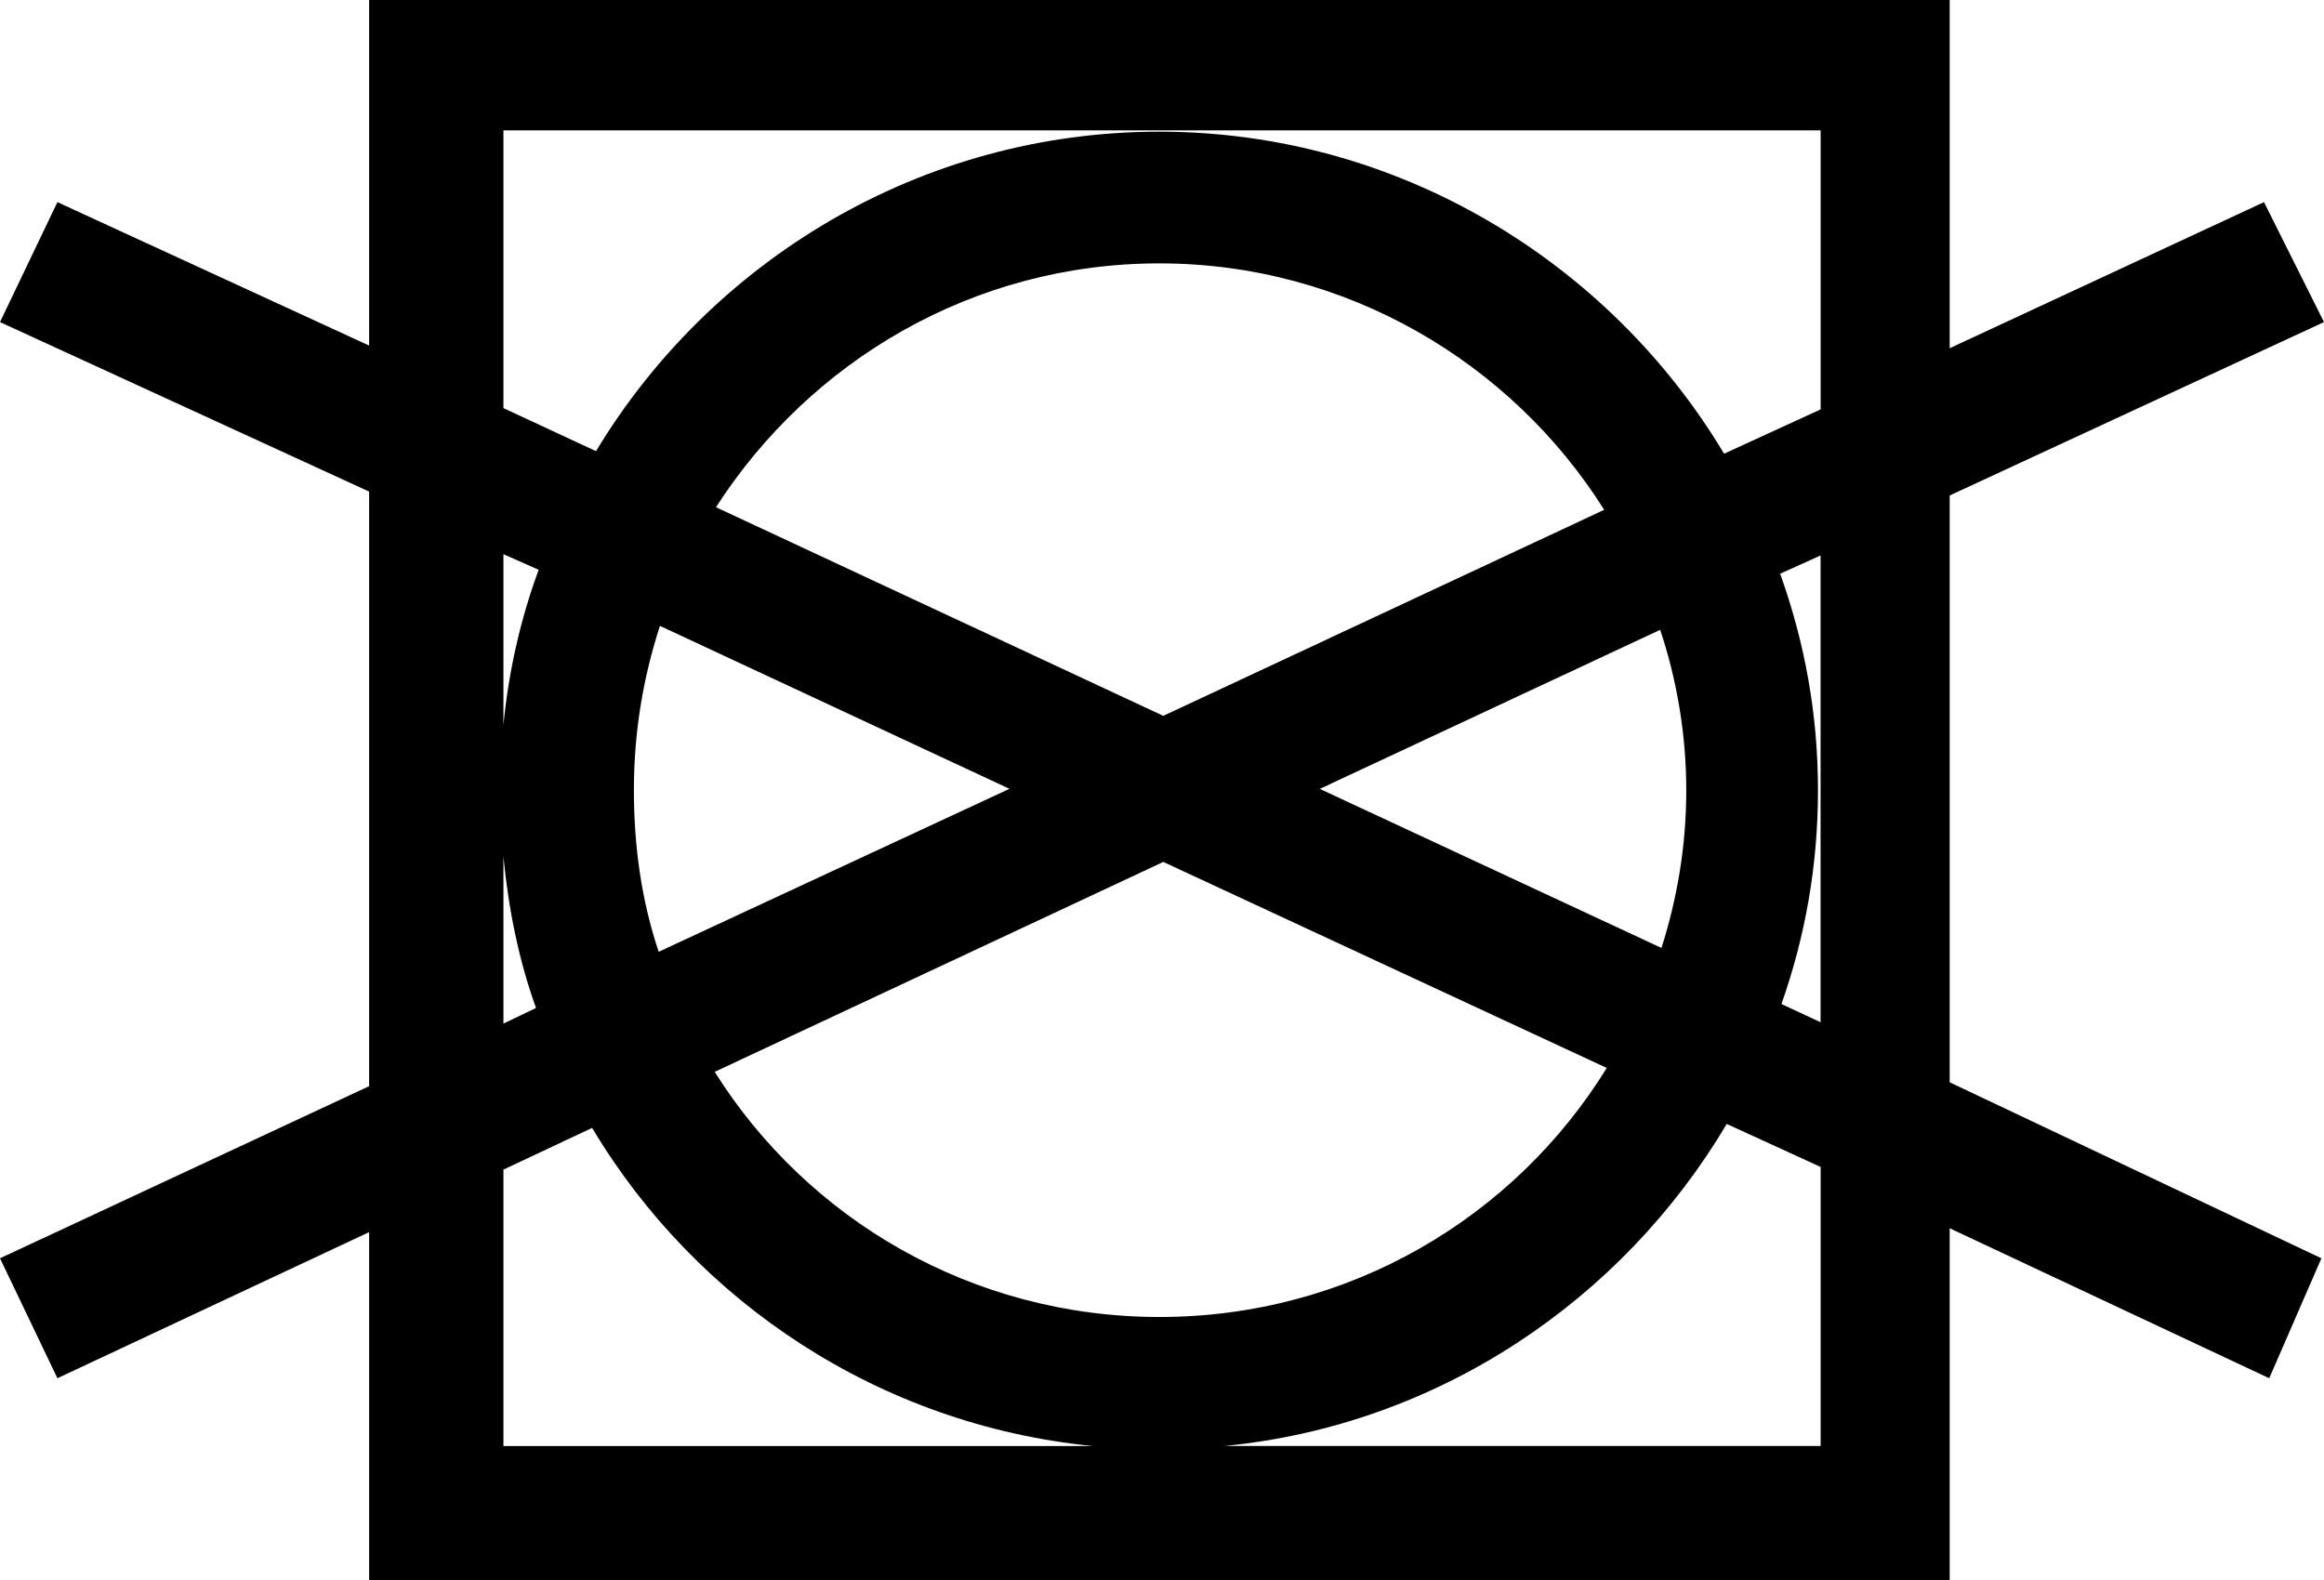 <?xml version="1.0" encoding="iso-8859-1"?>
<!-- Generator: Adobe Illustrator 16.0.0, SVG Export Plug-In . SVG Version: 6.00 Build 0)  -->
<!DOCTYPE svg PUBLIC "-//W3C//DTD SVG 1.1//EN" "http://www.w3.org/Graphics/SVG/1.1/DTD/svg11.dtd">
<svg version="1.1" id="Layer_1" xmlns="http://www.w3.org/2000/svg" xmlns:xlink="http://www.w3.org/1999/xlink" x="0px" y="0px"
	 width="39.382px" height="26.785px" viewBox="0 0 39.382 26.785" style="enable-background:new 0 0 39.382 26.785;"
	 xml:space="preserve">
<path style="fill-rule:evenodd;clip-rule:evenodd;fill:#000000;" d="M12.133,8.597l7.58,3.536l7.471-3.492
	c-1.569-2.497-4.376-4.177-7.537-4.177C16.486,4.464,13.725,6.122,12.133,8.597L12.133,8.597z M8.531,6.917L10.1,7.647
	c1.945-3.227,5.503-5.415,9.547-5.415c4.045,0,7.625,2.21,9.569,5.458l1.636-0.751V2.21H8.531V6.917L8.531,6.917z M6.255,5.857
	L0.973,3.426L0,5.459l6.255,2.873V18.41L0,21.327l0.973,2.033l5.282-2.476v5.901h26.784v-5.967l5.415,2.542l0.884-2.033
	l-6.299-2.983V8.398l6.343-2.939l-1.017-2.033l-5.326,2.476V0H6.255V5.857L6.255,5.857z M9.128,9.658L8.531,9.393v2.896
	C8.619,11.382,8.818,10.498,9.128,9.658L9.128,9.658z M11.183,10.608l5.923,2.762l-5.944,2.762c-0.288-0.861-0.42-1.768-0.42-2.74
	C10.741,12.42,10.896,11.492,11.183,10.608L11.183,10.608z M8.531,17.349l0.552-0.265c-0.287-0.796-0.464-1.657-0.552-2.563V17.349
	L8.531,17.349z M10.034,19.117l-1.503,0.707v4.685h9.988C14.918,24.155,11.802,22.078,10.034,19.117L10.034,19.117z M12.111,18.167
	l7.602-3.558l7.515,3.492c-1.569,2.542-4.376,4.221-7.581,4.221C16.465,22.321,13.68,20.664,12.111,18.167L12.111,18.167z
	 M30.852,19.779l-1.591-0.729c-1.769,2.983-4.885,5.105-8.509,5.458h10.1V19.779L30.852,19.779z M30.188,17.017l0.663,0.309V9.415
	l-0.685,0.309c0.419,1.171,0.641,2.387,0.641,3.668C30.808,14.675,30.586,15.89,30.188,17.017L30.188,17.017z M28.155,16.067
	l-5.79-2.696l5.768-2.696c0.288,0.862,0.442,1.79,0.442,2.718C28.575,14.343,28.421,15.227,28.155,16.067L28.155,16.067z"/>
</svg>
